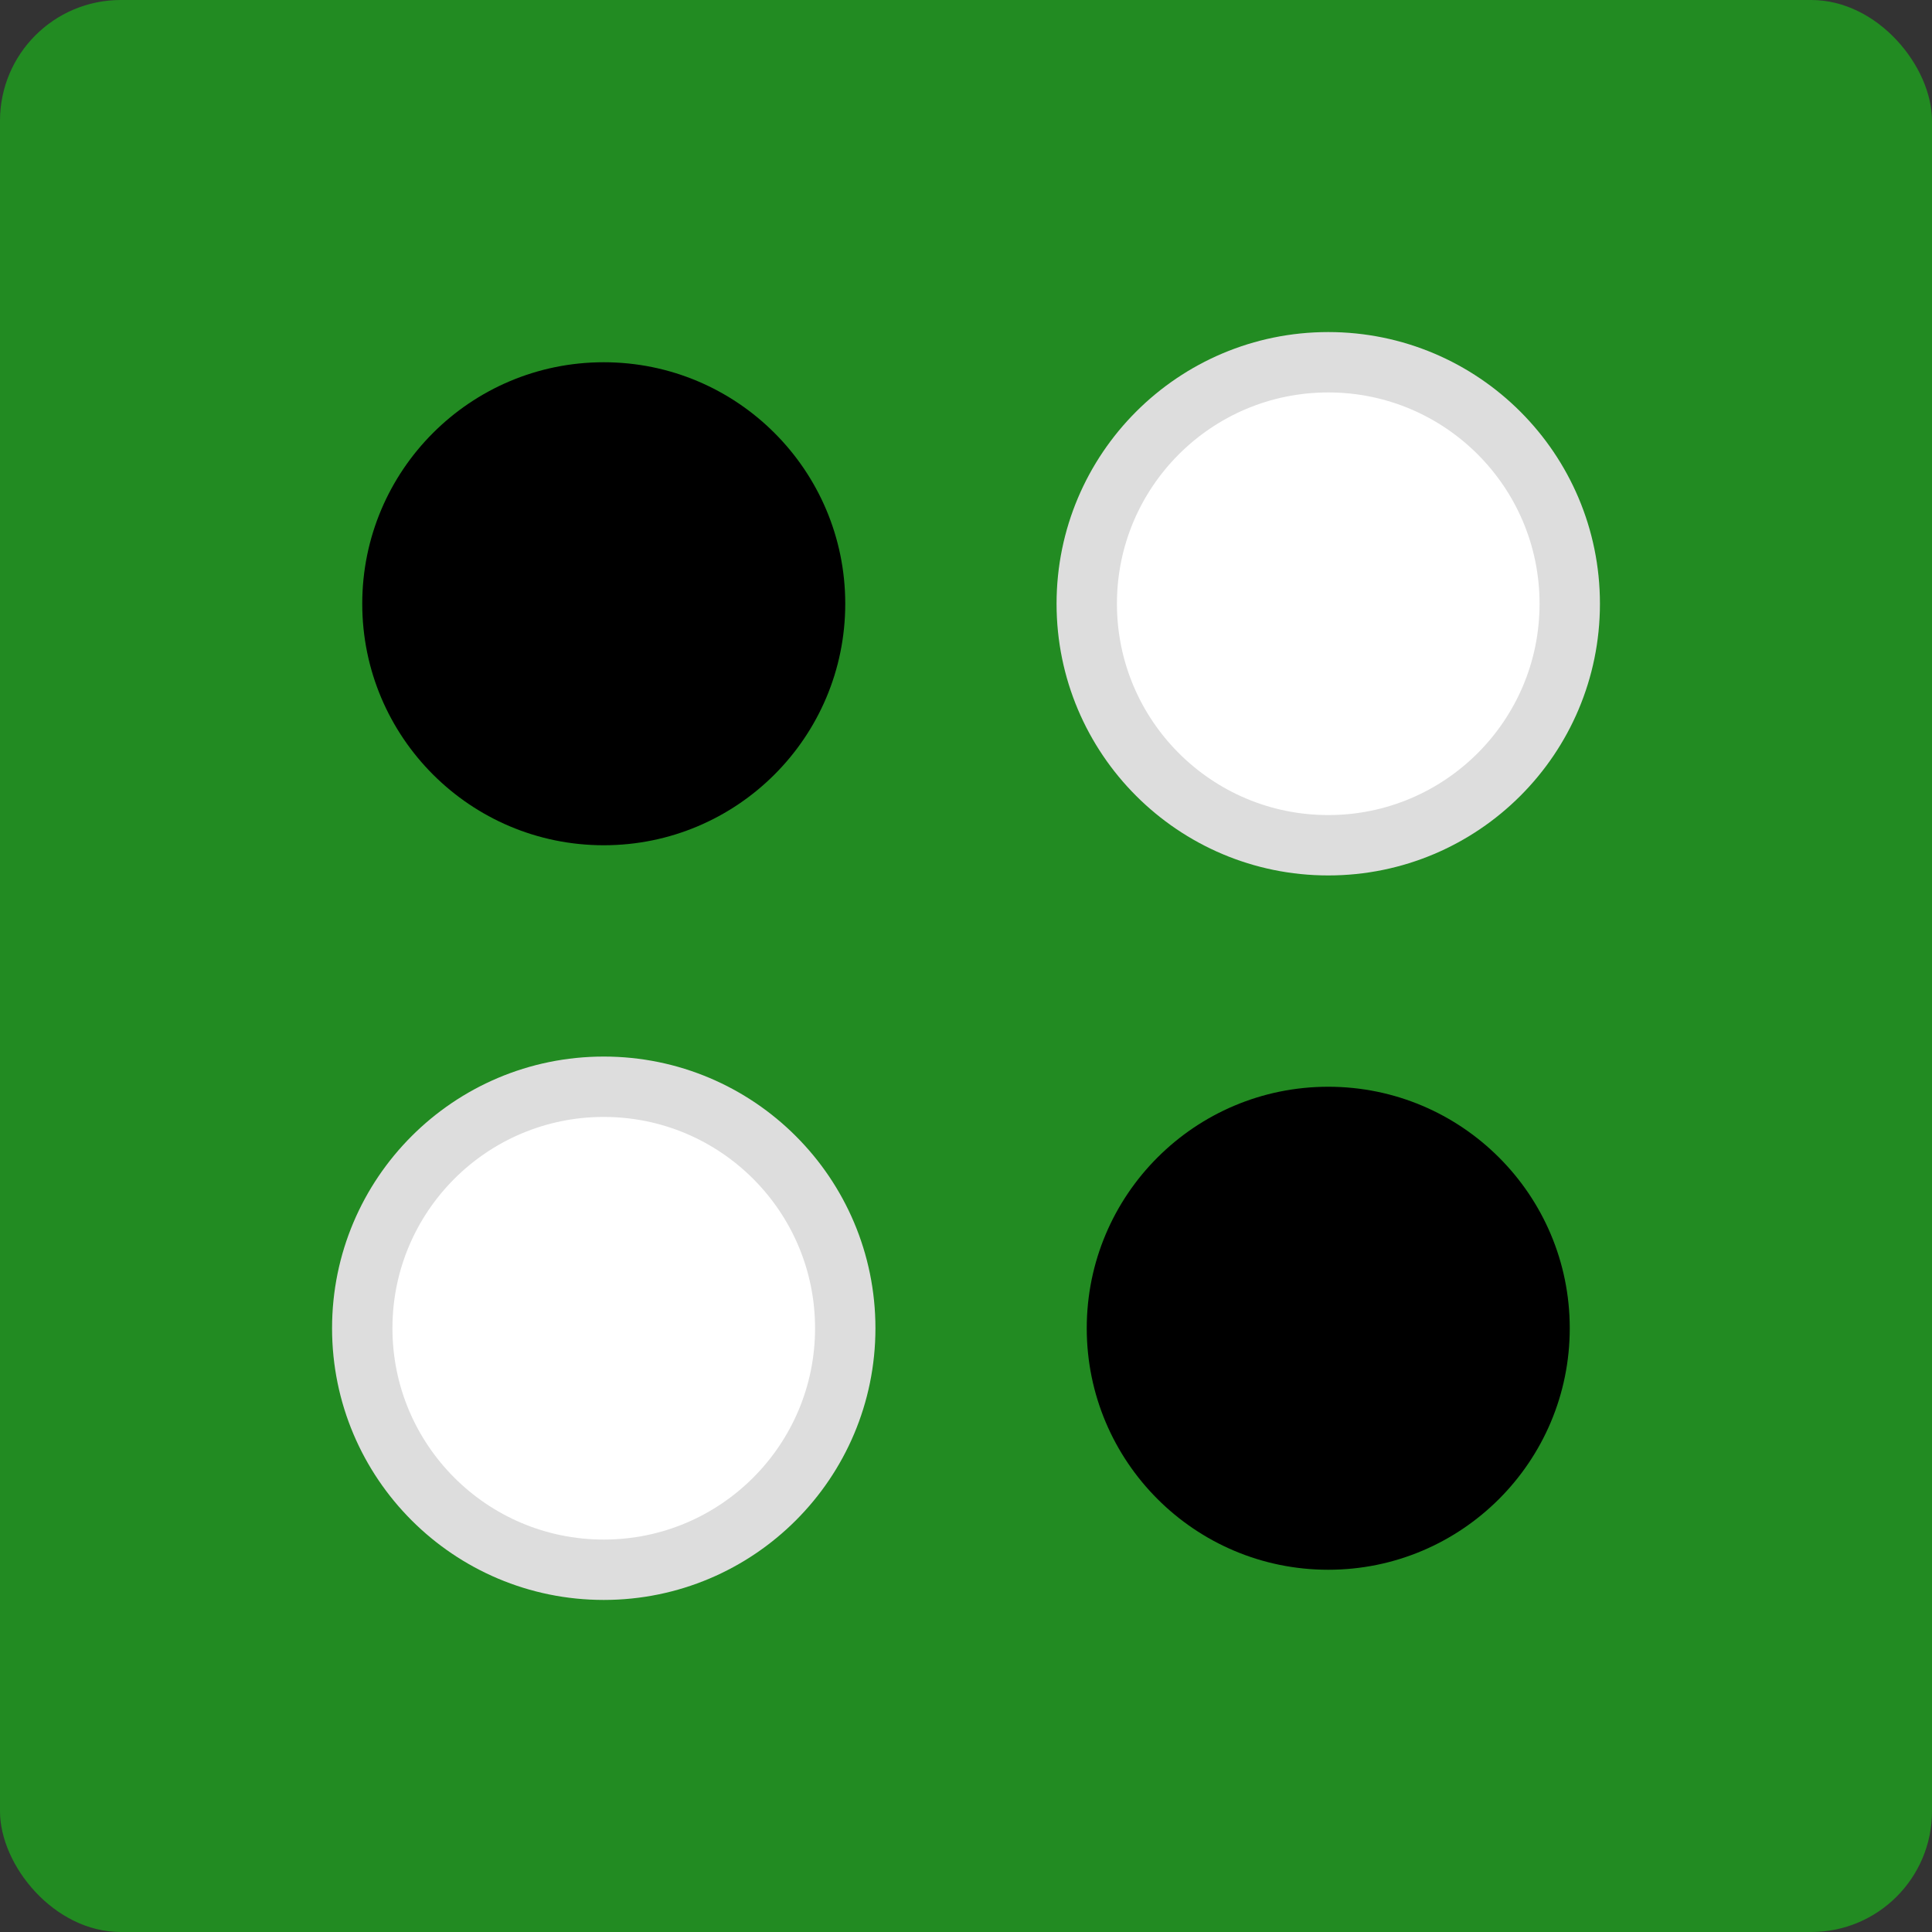 <svg xmlns="http://www.w3.org/2000/svg" viewBox="0 0 16 16" width="16" height="16">
  <rect x="0" y="0" width="16" height="16" fill="#333333" stroke="none"/>
  <!-- 背景の緑色 -->
  <rect width="16" height="16" fill="#228B22" rx="1"/>
  
  <!-- 黒い石 -->
  <circle cx="5" cy="5" r="2" fill="#000"/>
  <circle cx="11" cy="11" r="2" fill="#000"/>
  
  <!-- 白い石 -->
  <circle cx="11" cy="5" r="2" fill="#fff" stroke="#ddd" stroke-width="0.5"/>
  <circle cx="5" cy="11" r="2" fill="#fff" stroke="#ddd" stroke-width="0.5"/>
</svg>
